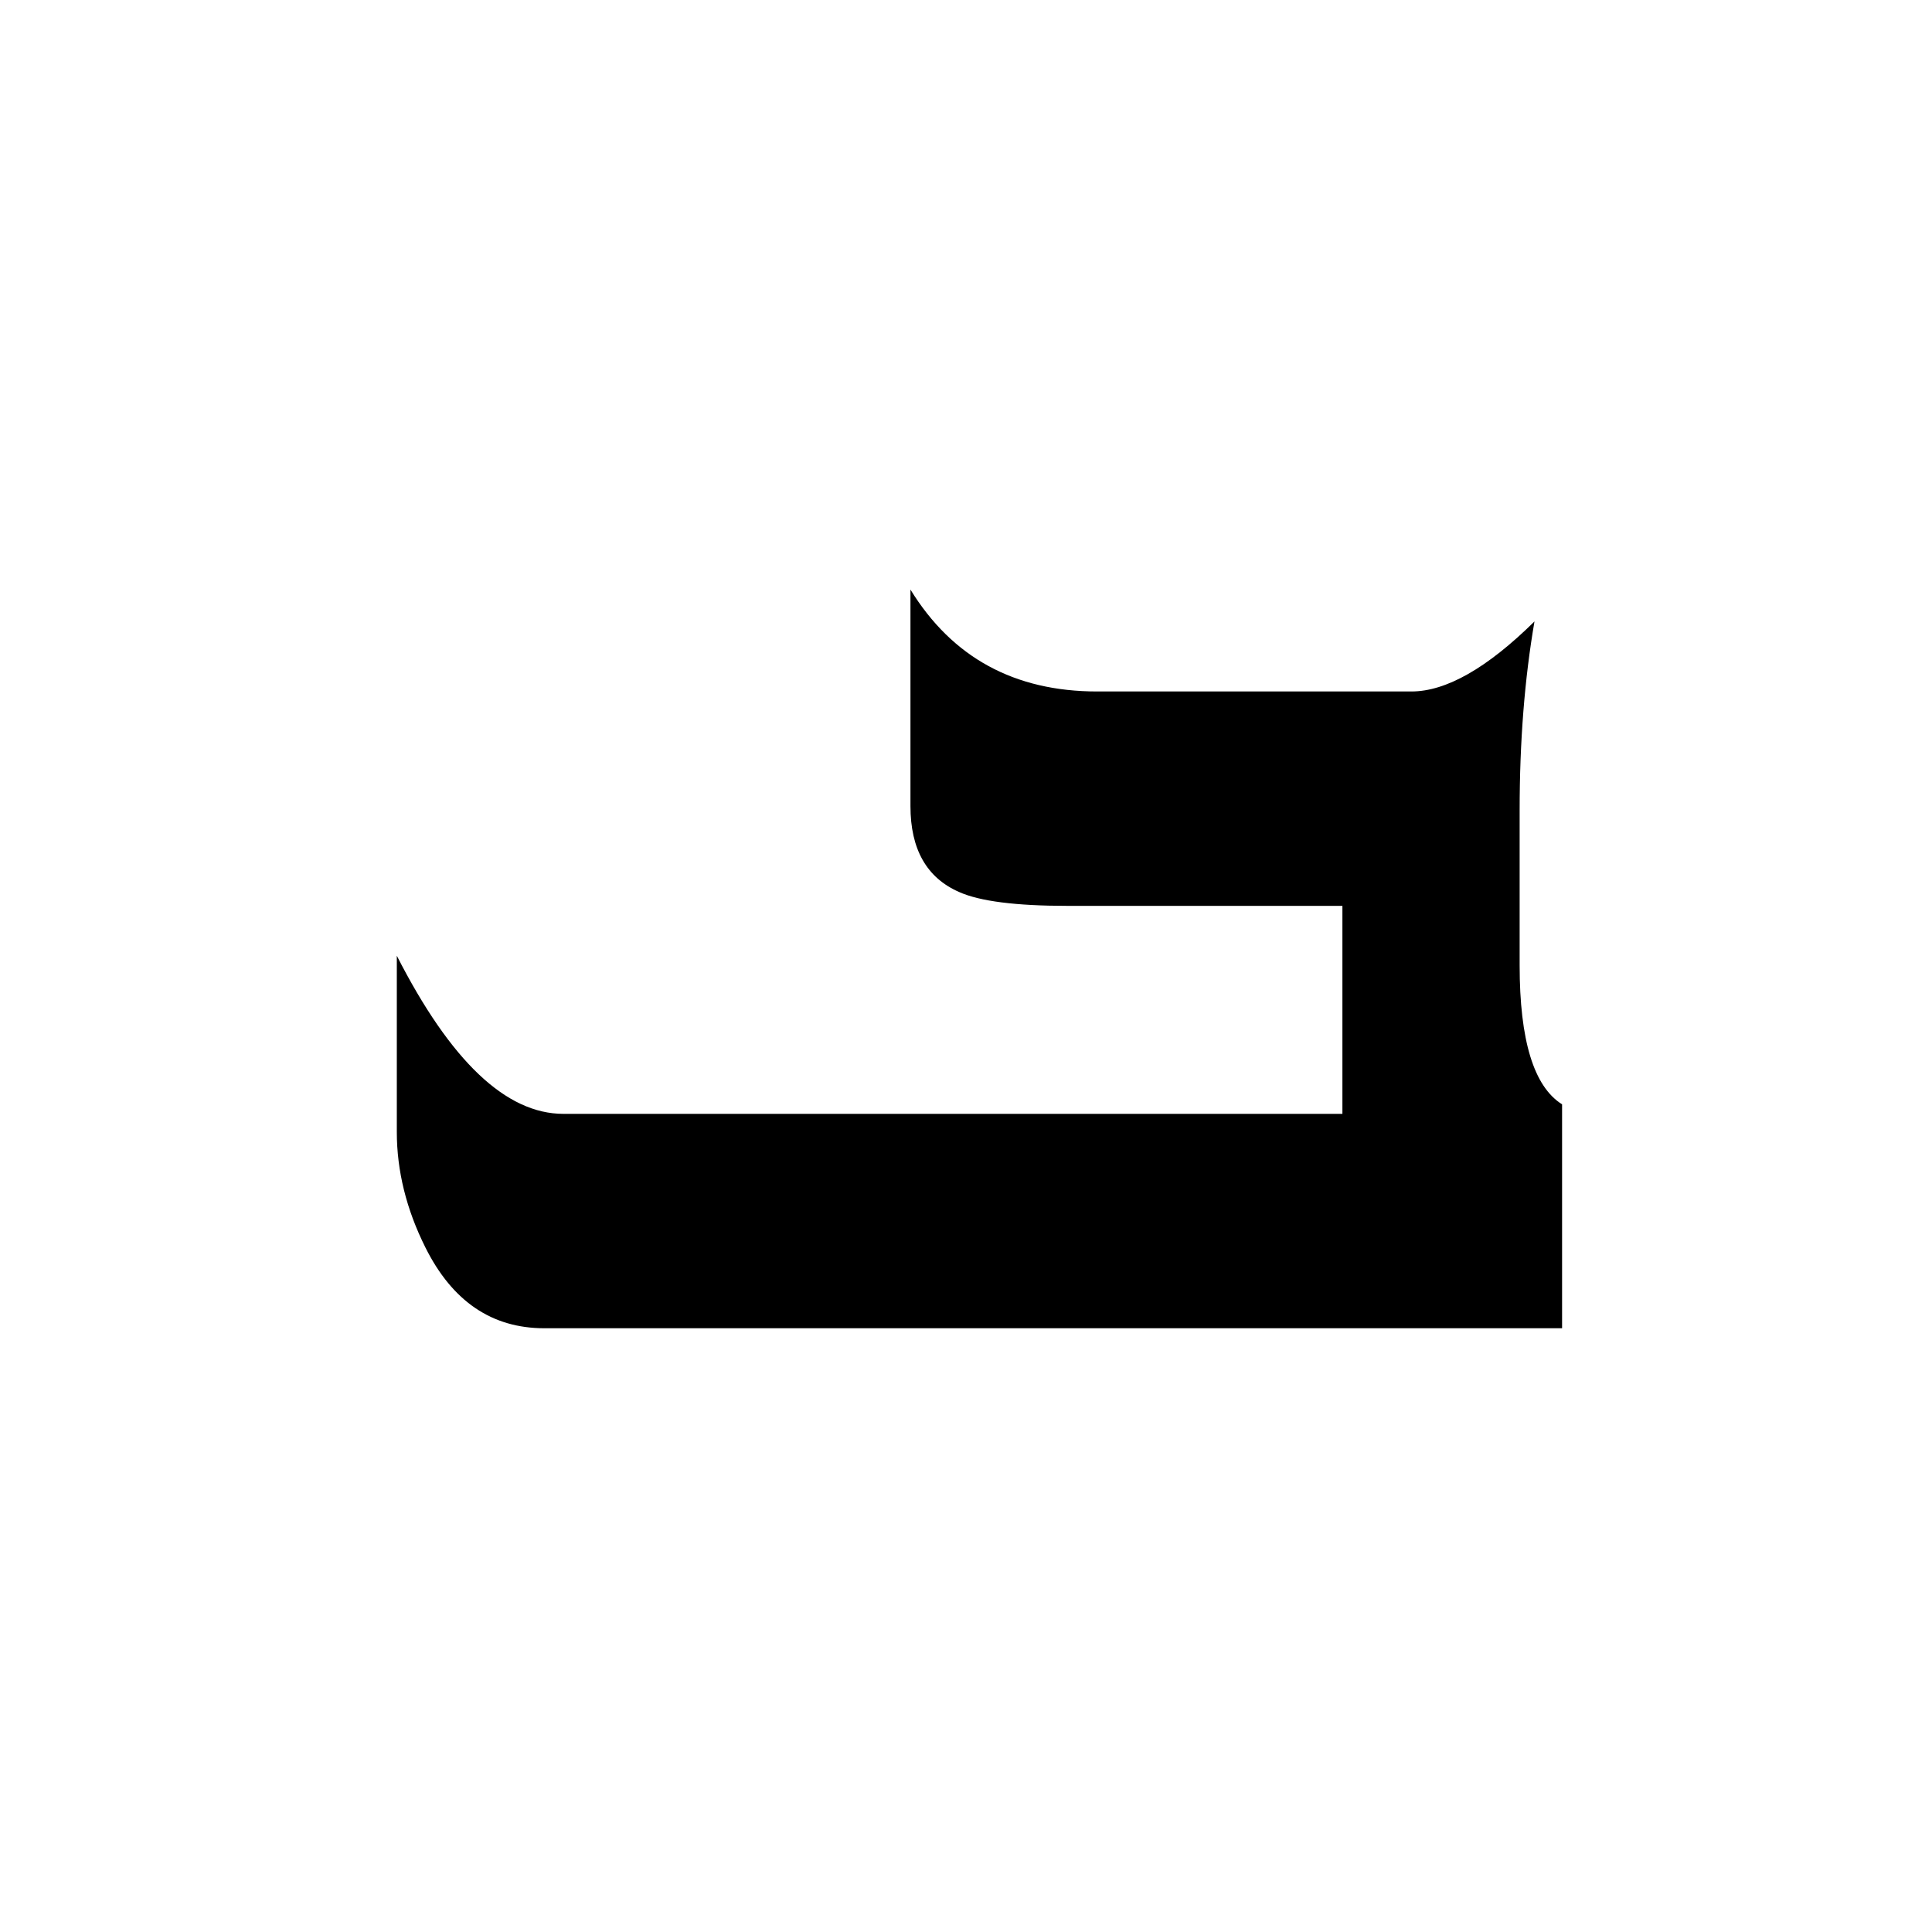 <?xml version="1.0" encoding="UTF-8" standalone="no"?>
<!-- Created with Inkscape (http://www.inkscape.org/) -->
<svg
   xmlns:dc="http://purl.org/dc/elements/1.1/"
   xmlns:cc="http://creativecommons.org/ns#"
   xmlns:rdf="http://www.w3.org/1999/02/22-rdf-syntax-ns#"
   xmlns:svg="http://www.w3.org/2000/svg"
   xmlns="http://www.w3.org/2000/svg"
   xmlns:sodipodi="http://sodipodi.sourceforge.net/DTD/sodipodi-0.dtd"
   xmlns:inkscape="http://www.inkscape.org/namespaces/inkscape"
   width="64"
   height="64"
   id="svg2"
   sodipodi:version="0.32"
   inkscape:version="0.46"
   version="1.0"
   sodipodi:docname="Syriac Estrangela bet.svg"
   inkscape:output_extension="org.inkscape.output.svg.inkscape">
  <defs
     id="defs4">
    <inkscape:perspective
       sodipodi:type="inkscape:persp3d"
       inkscape:vp_x="0 : 526.18109 : 1"
       inkscape:vp_y="0 : 1000 : 0"
       inkscape:vp_z="744.09448 : 526.18109 : 1"
       inkscape:persp3d-origin="372.04724 : 350.78739 : 1"
       id="perspective10" />
  </defs>
  <sodipodi:namedview
     id="base"
     pagecolor="#ffffff"
     bordercolor="#666666"
     borderopacity="1.0"
     gridtolerance="10000"
     guidetolerance="10"
     objecttolerance="10"
     inkscape:pageopacity="0.0"
     inkscape:pageshadow="2"
     inkscape:zoom="5.6"
     inkscape:cx="29.021548"
     inkscape:cy="30.321859"
     inkscape:document-units="px"
     inkscape:current-layer="layer1"
     showgrid="true"
     showguides="true"
     inkscape:guide-bbox="true"
     inkscape:snap-guide="true"
     inkscape:window-width="1104"
     inkscape:window-height="781"
     inkscape:window-x="0"
     inkscape:window-y="22">
    <inkscape:grid
       type="xygrid"
       id="grid2383"
       visible="true"
       enabled="true"
       empspacing="4" />
    <sodipodi:guide
       orientation="0,1"
       position="32.641,32.009"
       id="guide2385" />
    <sodipodi:guide
       orientation="1,0"
       position="32.009,33.082"
       id="guide2387" />
  </sodipodi:namedview>
  <g
     inkscape:label="Layer 1"
     inkscape:groupmode="layer"
     id="layer1">
    <path
       style="font-size:72px;font-style:normal;font-variant:normal;font-weight:normal;font-stretch:normal;text-align:center;line-height:125%;writing-mode:lr-tb;text-anchor:middle;fill:#000000;fill-opacity:1;stroke:none;stroke-width:1px;stroke-linecap:butt;stroke-linejoin:miter;stroke-opacity:1;font-family:Lucida Grande;-inkscape-font-specification:Lucida Grande"
       d="M 51.746,44 L 18.031,44 C 16.297,44 14.984,43.109 14.094,41.328 C 13.461,40.063 13.145,38.785 13.145,37.496 L 13.145,31.66 C 14.926,35.152 16.766,36.898 18.664,36.898 L 44.469,36.898 L 44.469,30.008 L 35.363,30.008 C 33.652,30.008 32.457,29.855 31.777,29.551 C 30.699,29.082 30.16,28.133 30.16,26.703 L 30.16,19.531 C 31.543,21.781 33.605,22.906 36.348,22.906 L 46.754,22.906 C 47.902,22.906 49.262,22.133 50.832,20.586 C 50.504,22.484 50.34,24.57 50.34,26.844 L 50.34,31.977 C 50.34,34.461 50.809,35.996 51.746,36.582 L 51.746,44"
       id="text2389" />
  </g>
</svg>
